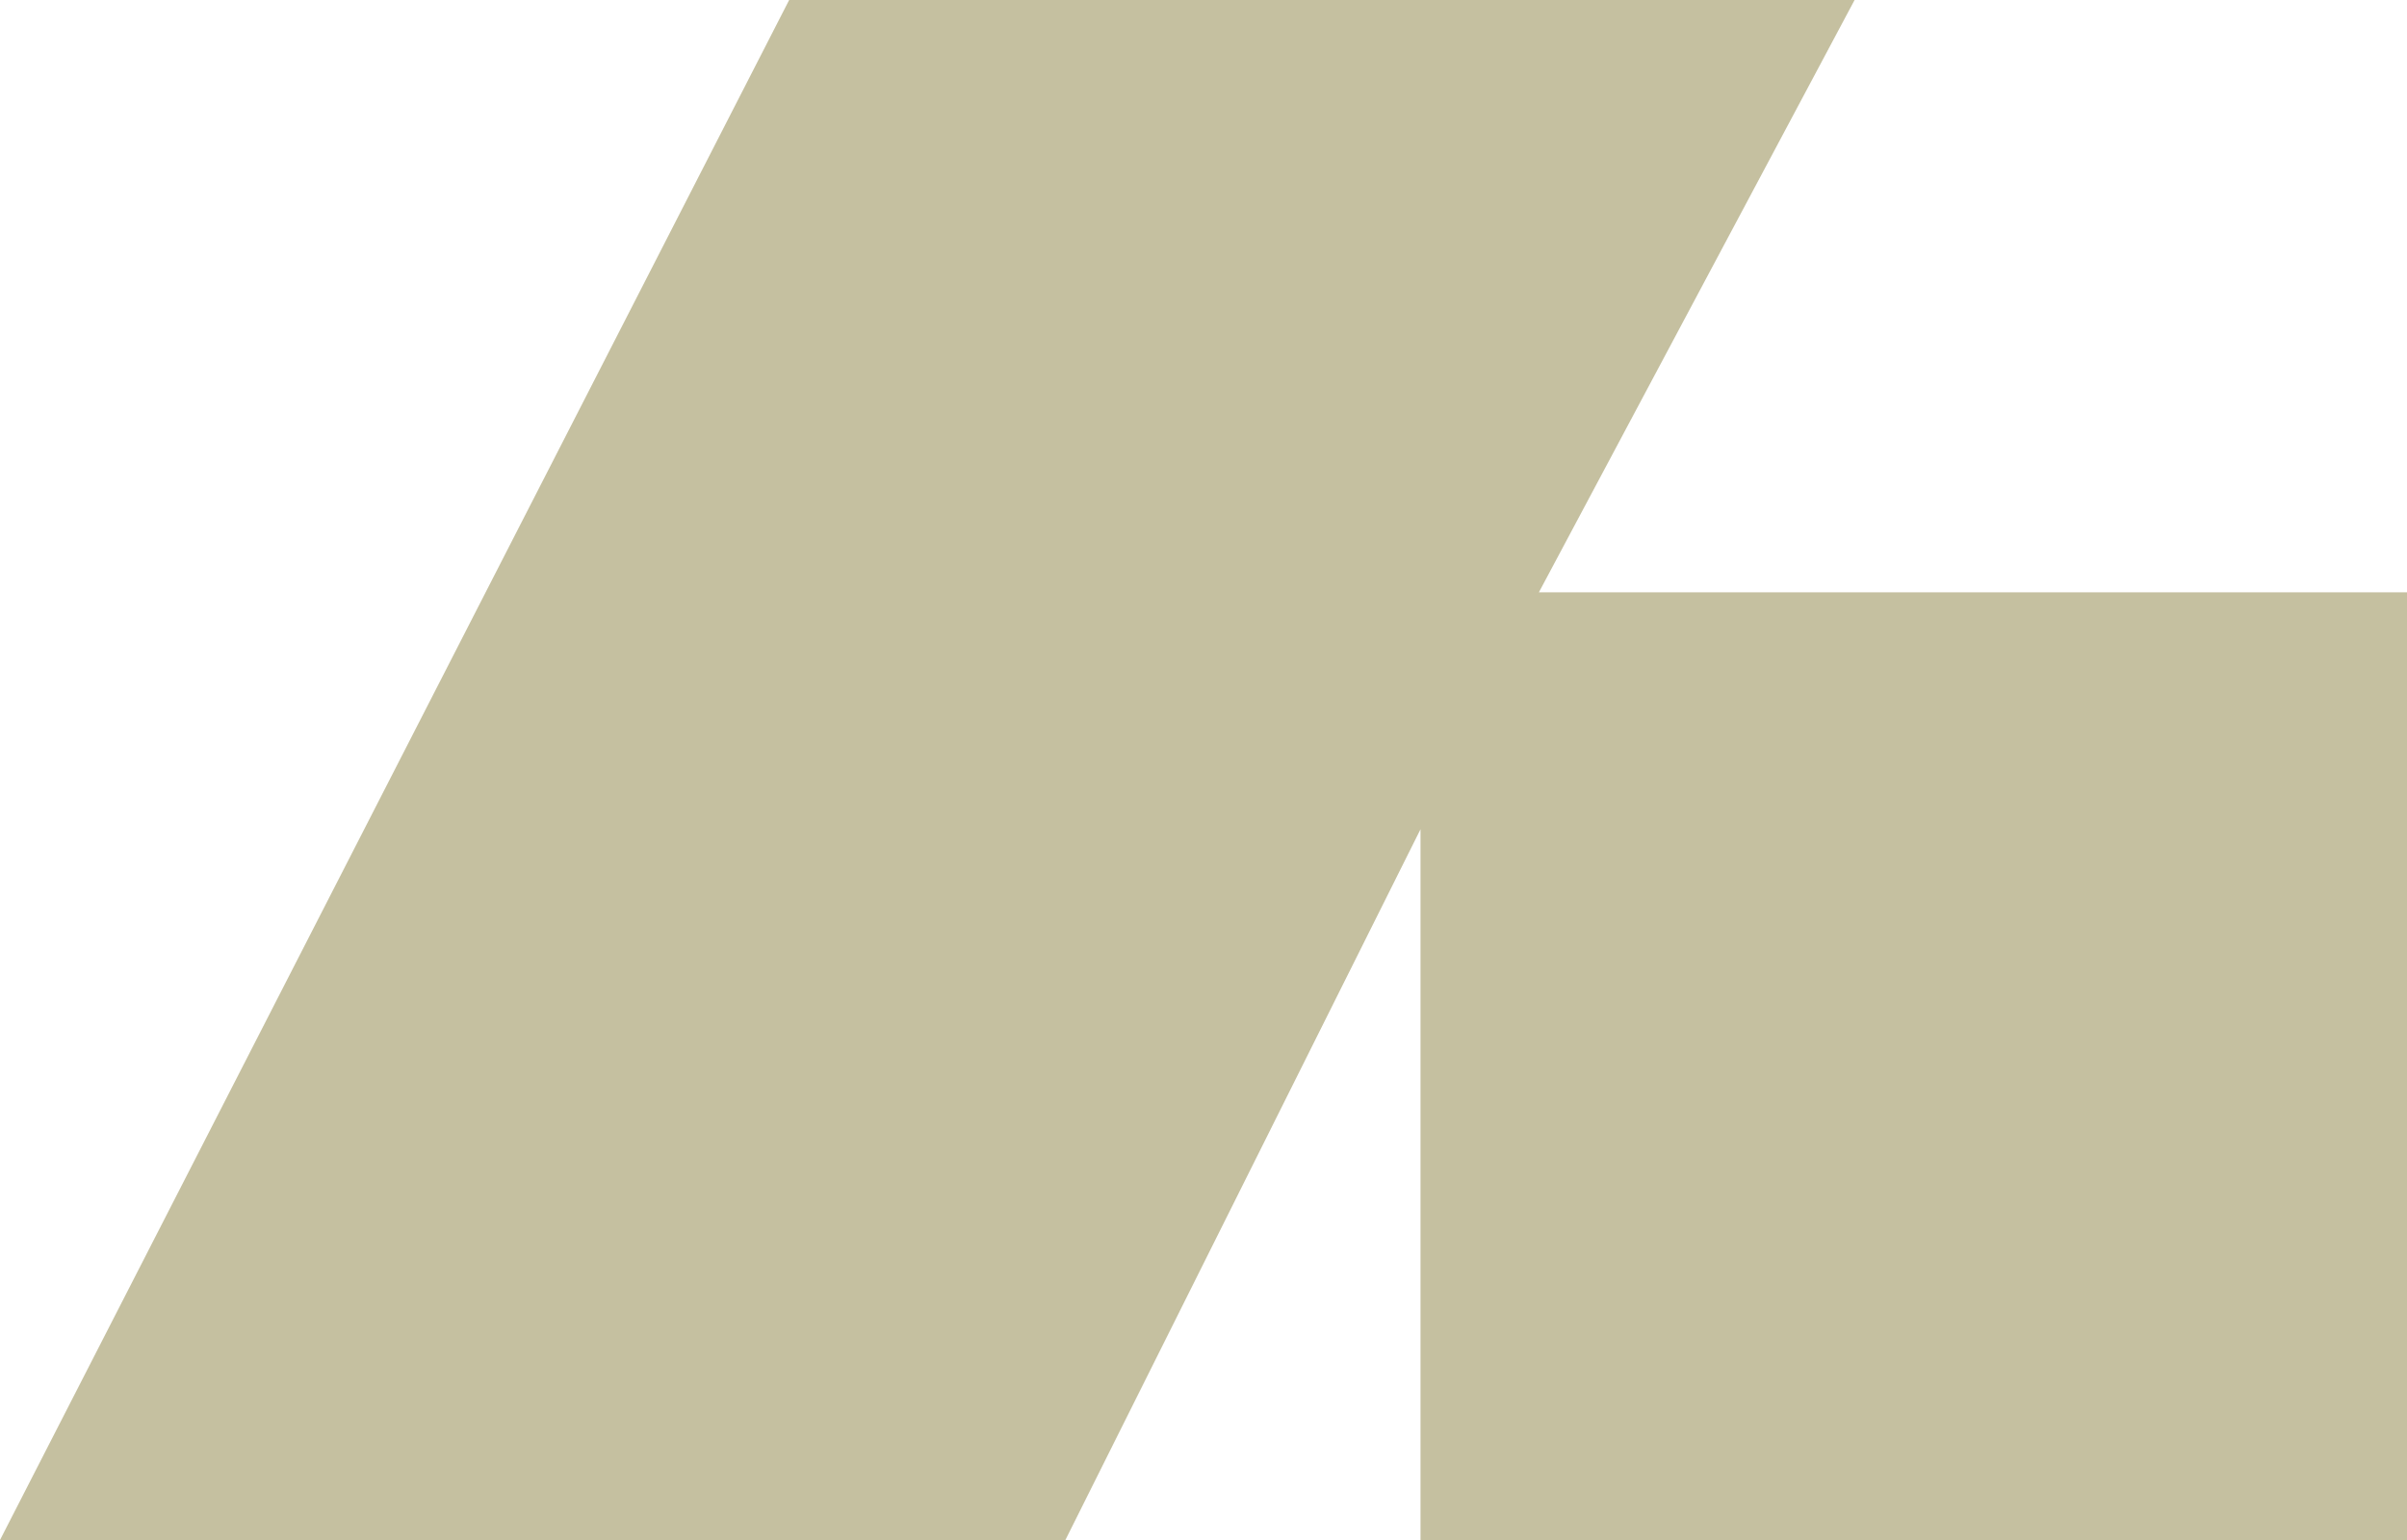 <svg width="50" height="32" viewBox="0 0 50 32" fill="none" xmlns="http://www.w3.org/2000/svg">
<path d="M16.393 0L0 32H22.131L29.508 17.231V32H50V12.308H31.967L38.525 0H16.393Z" fill="#BAB38D" fill-opacity="0.83"/>
</svg>
